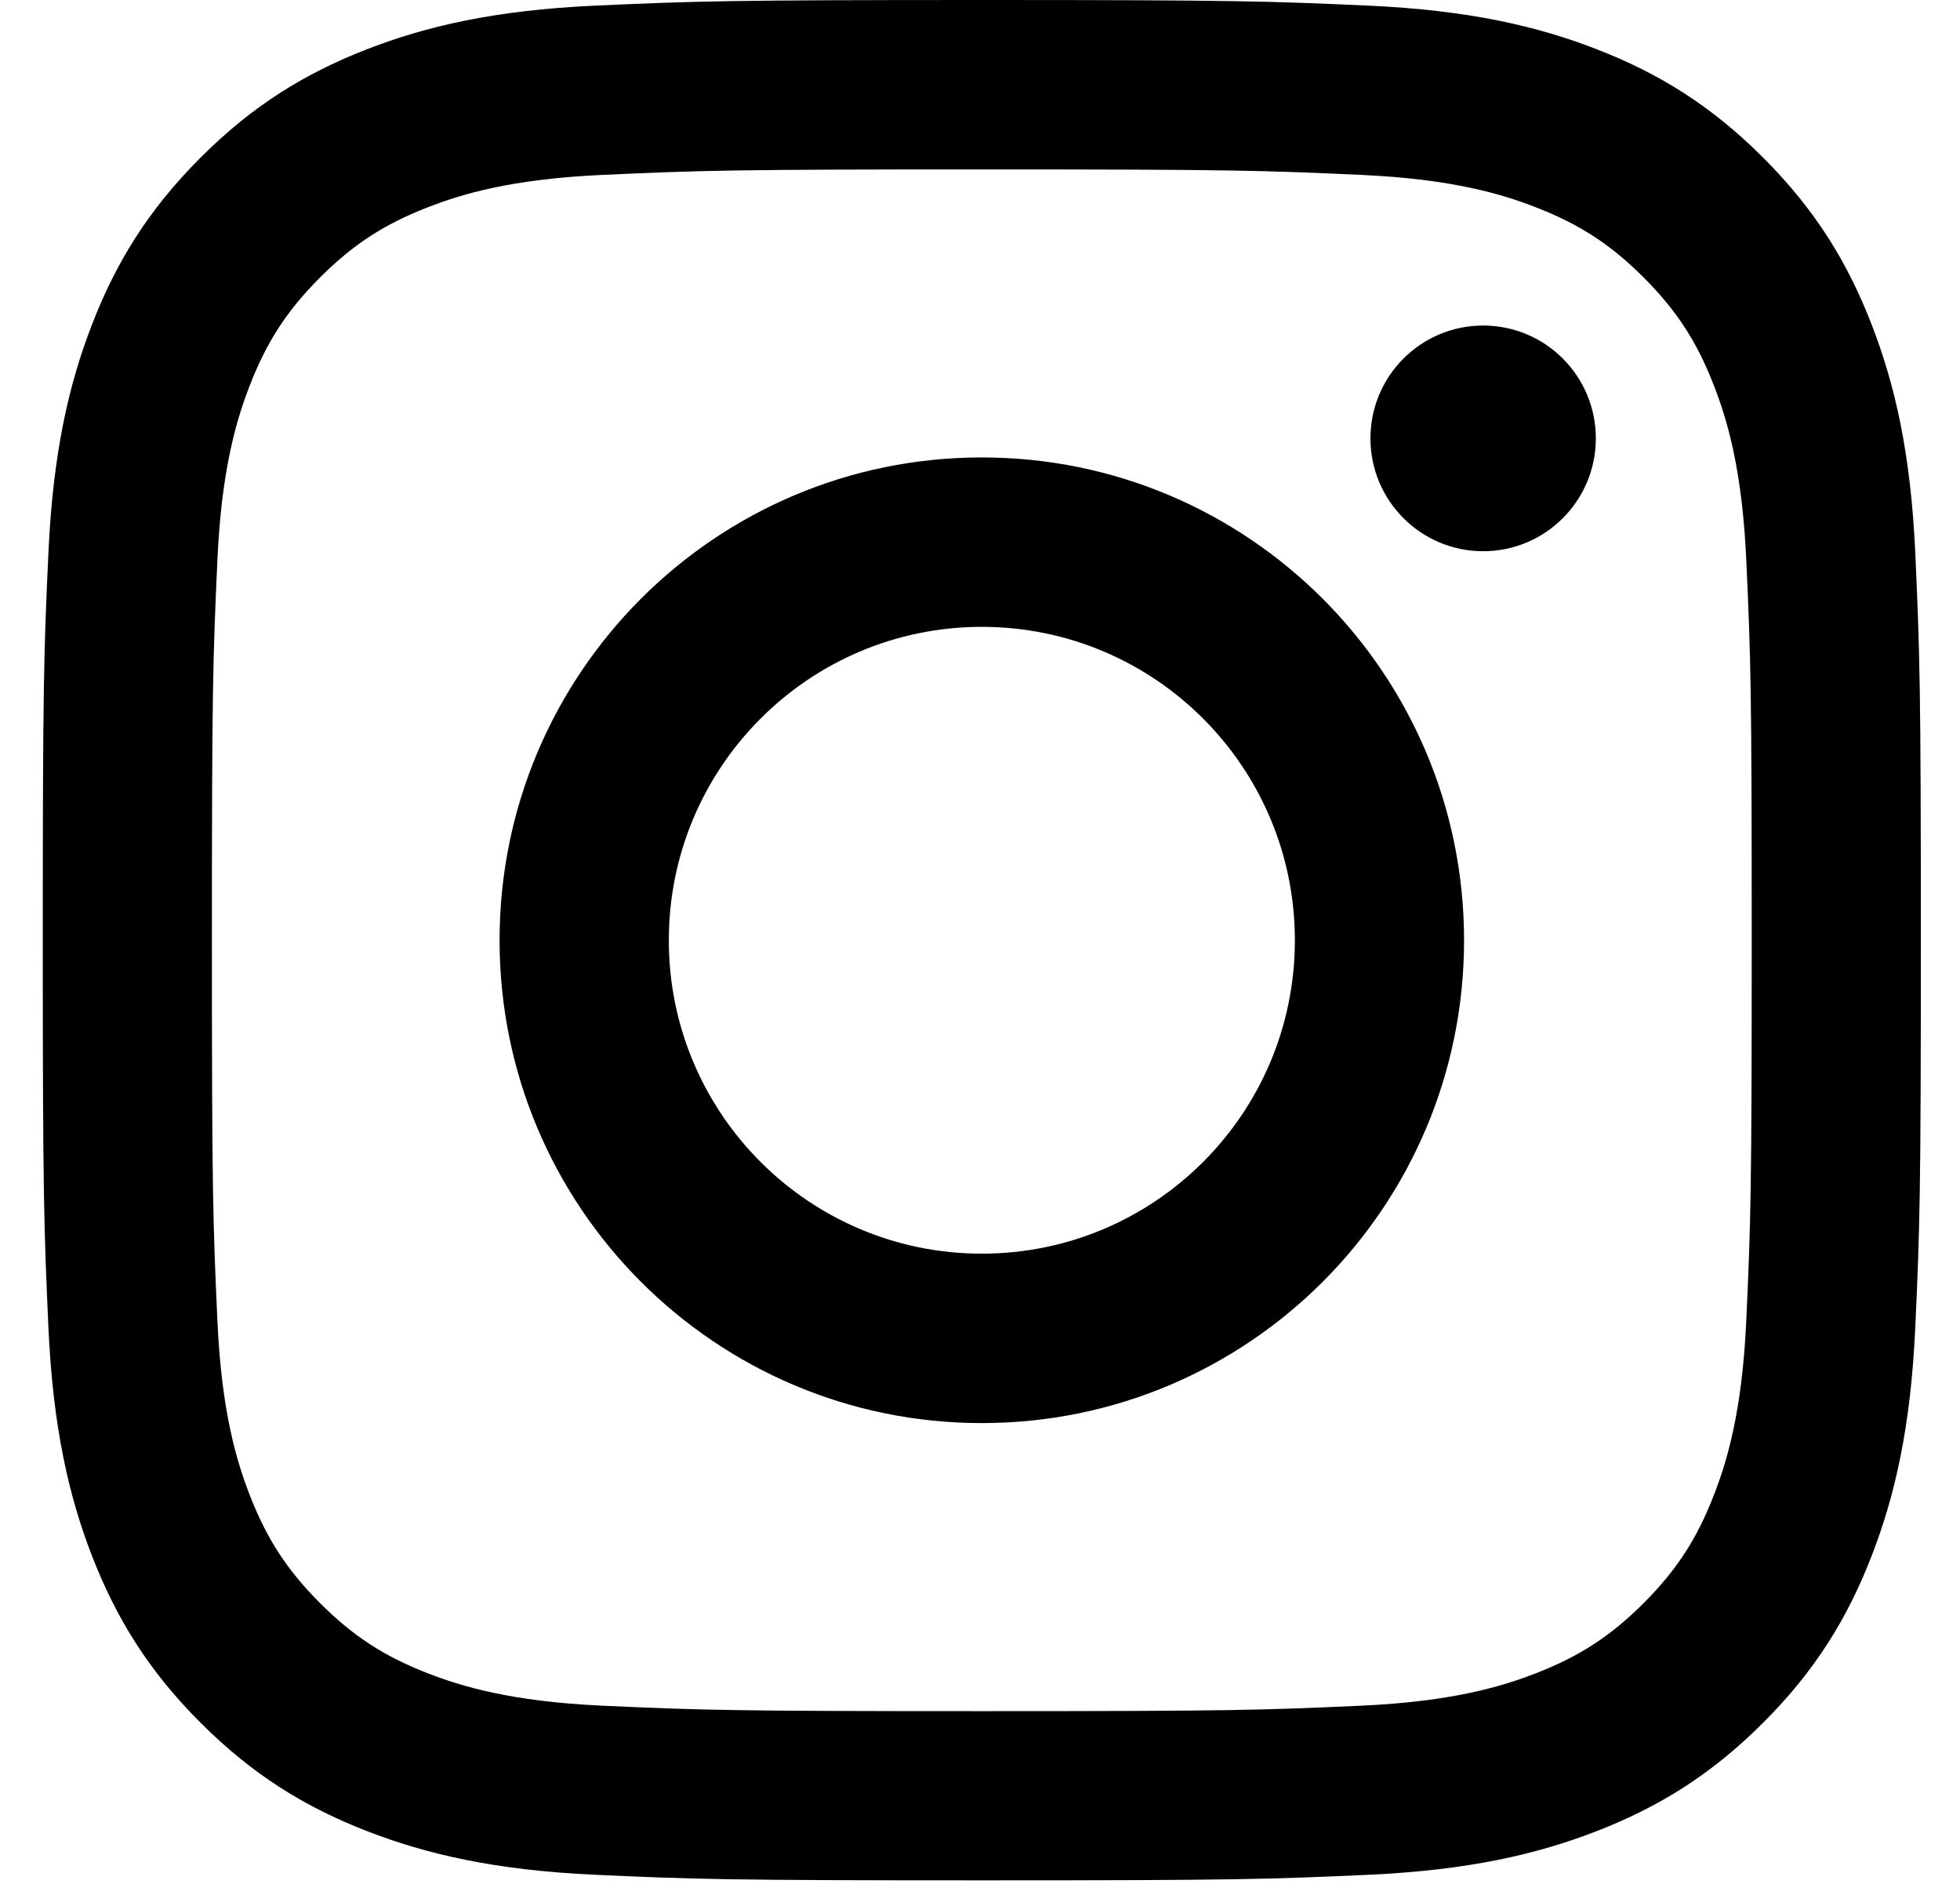 <svg width="34" height="33" viewBox="0 0 34 33" fill="none" xmlns="http://www.w3.org/2000/svg">
<path fill-rule="evenodd" clip-rule="evenodd" d="M17.032 2.939C21.382 2.939 21.896 2.956 23.615 3.034C25.203 3.106 26.065 3.371 26.64 3.595C27.401 3.89 27.944 4.244 28.514 4.815C29.084 5.386 29.438 5.929 29.732 6.691C29.956 7.265 30.221 8.129 30.293 9.72C30.371 11.439 30.387 11.956 30.387 16.311C30.387 20.666 30.371 21.181 30.293 22.902C30.221 24.492 29.956 25.355 29.732 25.931C29.438 26.693 29.084 27.236 28.514 27.807C27.944 28.378 27.401 28.732 26.64 29.027C26.067 29.25 25.203 29.516 23.615 29.588C21.898 29.666 21.382 29.683 17.032 29.683C12.682 29.683 12.166 29.666 10.448 29.588C8.86 29.516 7.998 29.25 7.423 29.027C6.662 28.732 6.12 28.378 5.55 27.807C4.98 27.236 4.626 26.693 4.331 25.931C4.108 25.357 3.842 24.492 3.771 22.902C3.693 21.183 3.676 20.666 3.676 16.311C3.676 11.956 3.693 11.44 3.771 9.72C3.842 8.129 4.108 7.266 4.331 6.691C4.626 5.929 4.98 5.386 5.55 4.815C6.12 4.244 6.662 3.89 7.423 3.595C7.997 3.371 8.86 3.106 10.448 3.034C12.167 2.956 12.682 2.939 17.032 2.939ZM17.032 0C12.607 0 12.053 0.02 10.315 0.098C8.582 0.178 7.397 0.453 6.361 0.856C5.289 1.274 4.382 1.83 3.476 2.737C2.57 3.644 2.013 4.554 1.597 5.626C1.195 6.663 0.92 7.849 0.84 9.584C0.76 11.325 0.742 11.879 0.742 16.309C0.742 20.739 0.762 21.294 0.84 23.034C0.92 24.77 1.195 25.956 1.597 26.993C2.015 28.066 2.57 28.975 3.476 29.881C4.382 30.788 5.291 31.346 6.361 31.762C7.397 32.165 8.582 32.441 10.315 32.521C12.053 32.6 12.607 32.618 17.032 32.618C21.456 32.618 22.01 32.6 23.749 32.521C25.482 32.441 26.666 32.165 27.703 31.762C28.774 31.345 29.682 30.788 30.588 29.881C31.494 28.975 32.051 28.064 32.466 26.993C32.868 25.956 33.144 24.77 33.224 23.034C33.303 21.294 33.321 20.739 33.321 16.309C33.321 11.879 33.302 11.325 33.224 9.584C33.144 7.849 32.868 6.663 32.466 5.626C32.049 4.552 31.494 3.644 30.588 2.737C29.682 1.83 28.773 1.272 27.703 0.856C26.666 0.453 25.482 0.178 23.749 0.098C22.01 0.02 21.456 0 17.032 0ZM17.032 7.935C12.412 7.935 8.666 11.685 8.666 16.311C8.666 20.937 12.412 24.686 17.032 24.686C21.652 24.686 25.397 20.937 25.397 16.311C25.397 11.685 21.652 7.935 17.032 7.935ZM17.032 21.747C14.033 21.747 11.602 19.314 11.602 16.311C11.602 13.308 14.033 10.874 17.032 10.874C20.031 10.874 22.462 13.308 22.462 16.311C22.462 19.314 20.031 21.747 17.032 21.747ZM27.683 7.604C27.683 8.685 26.808 9.562 25.728 9.562C24.648 9.562 23.773 8.685 23.773 7.604C23.773 6.523 24.648 5.647 25.728 5.647C26.808 5.647 27.683 6.523 27.683 7.604Z" fill="black"/>
</svg>
